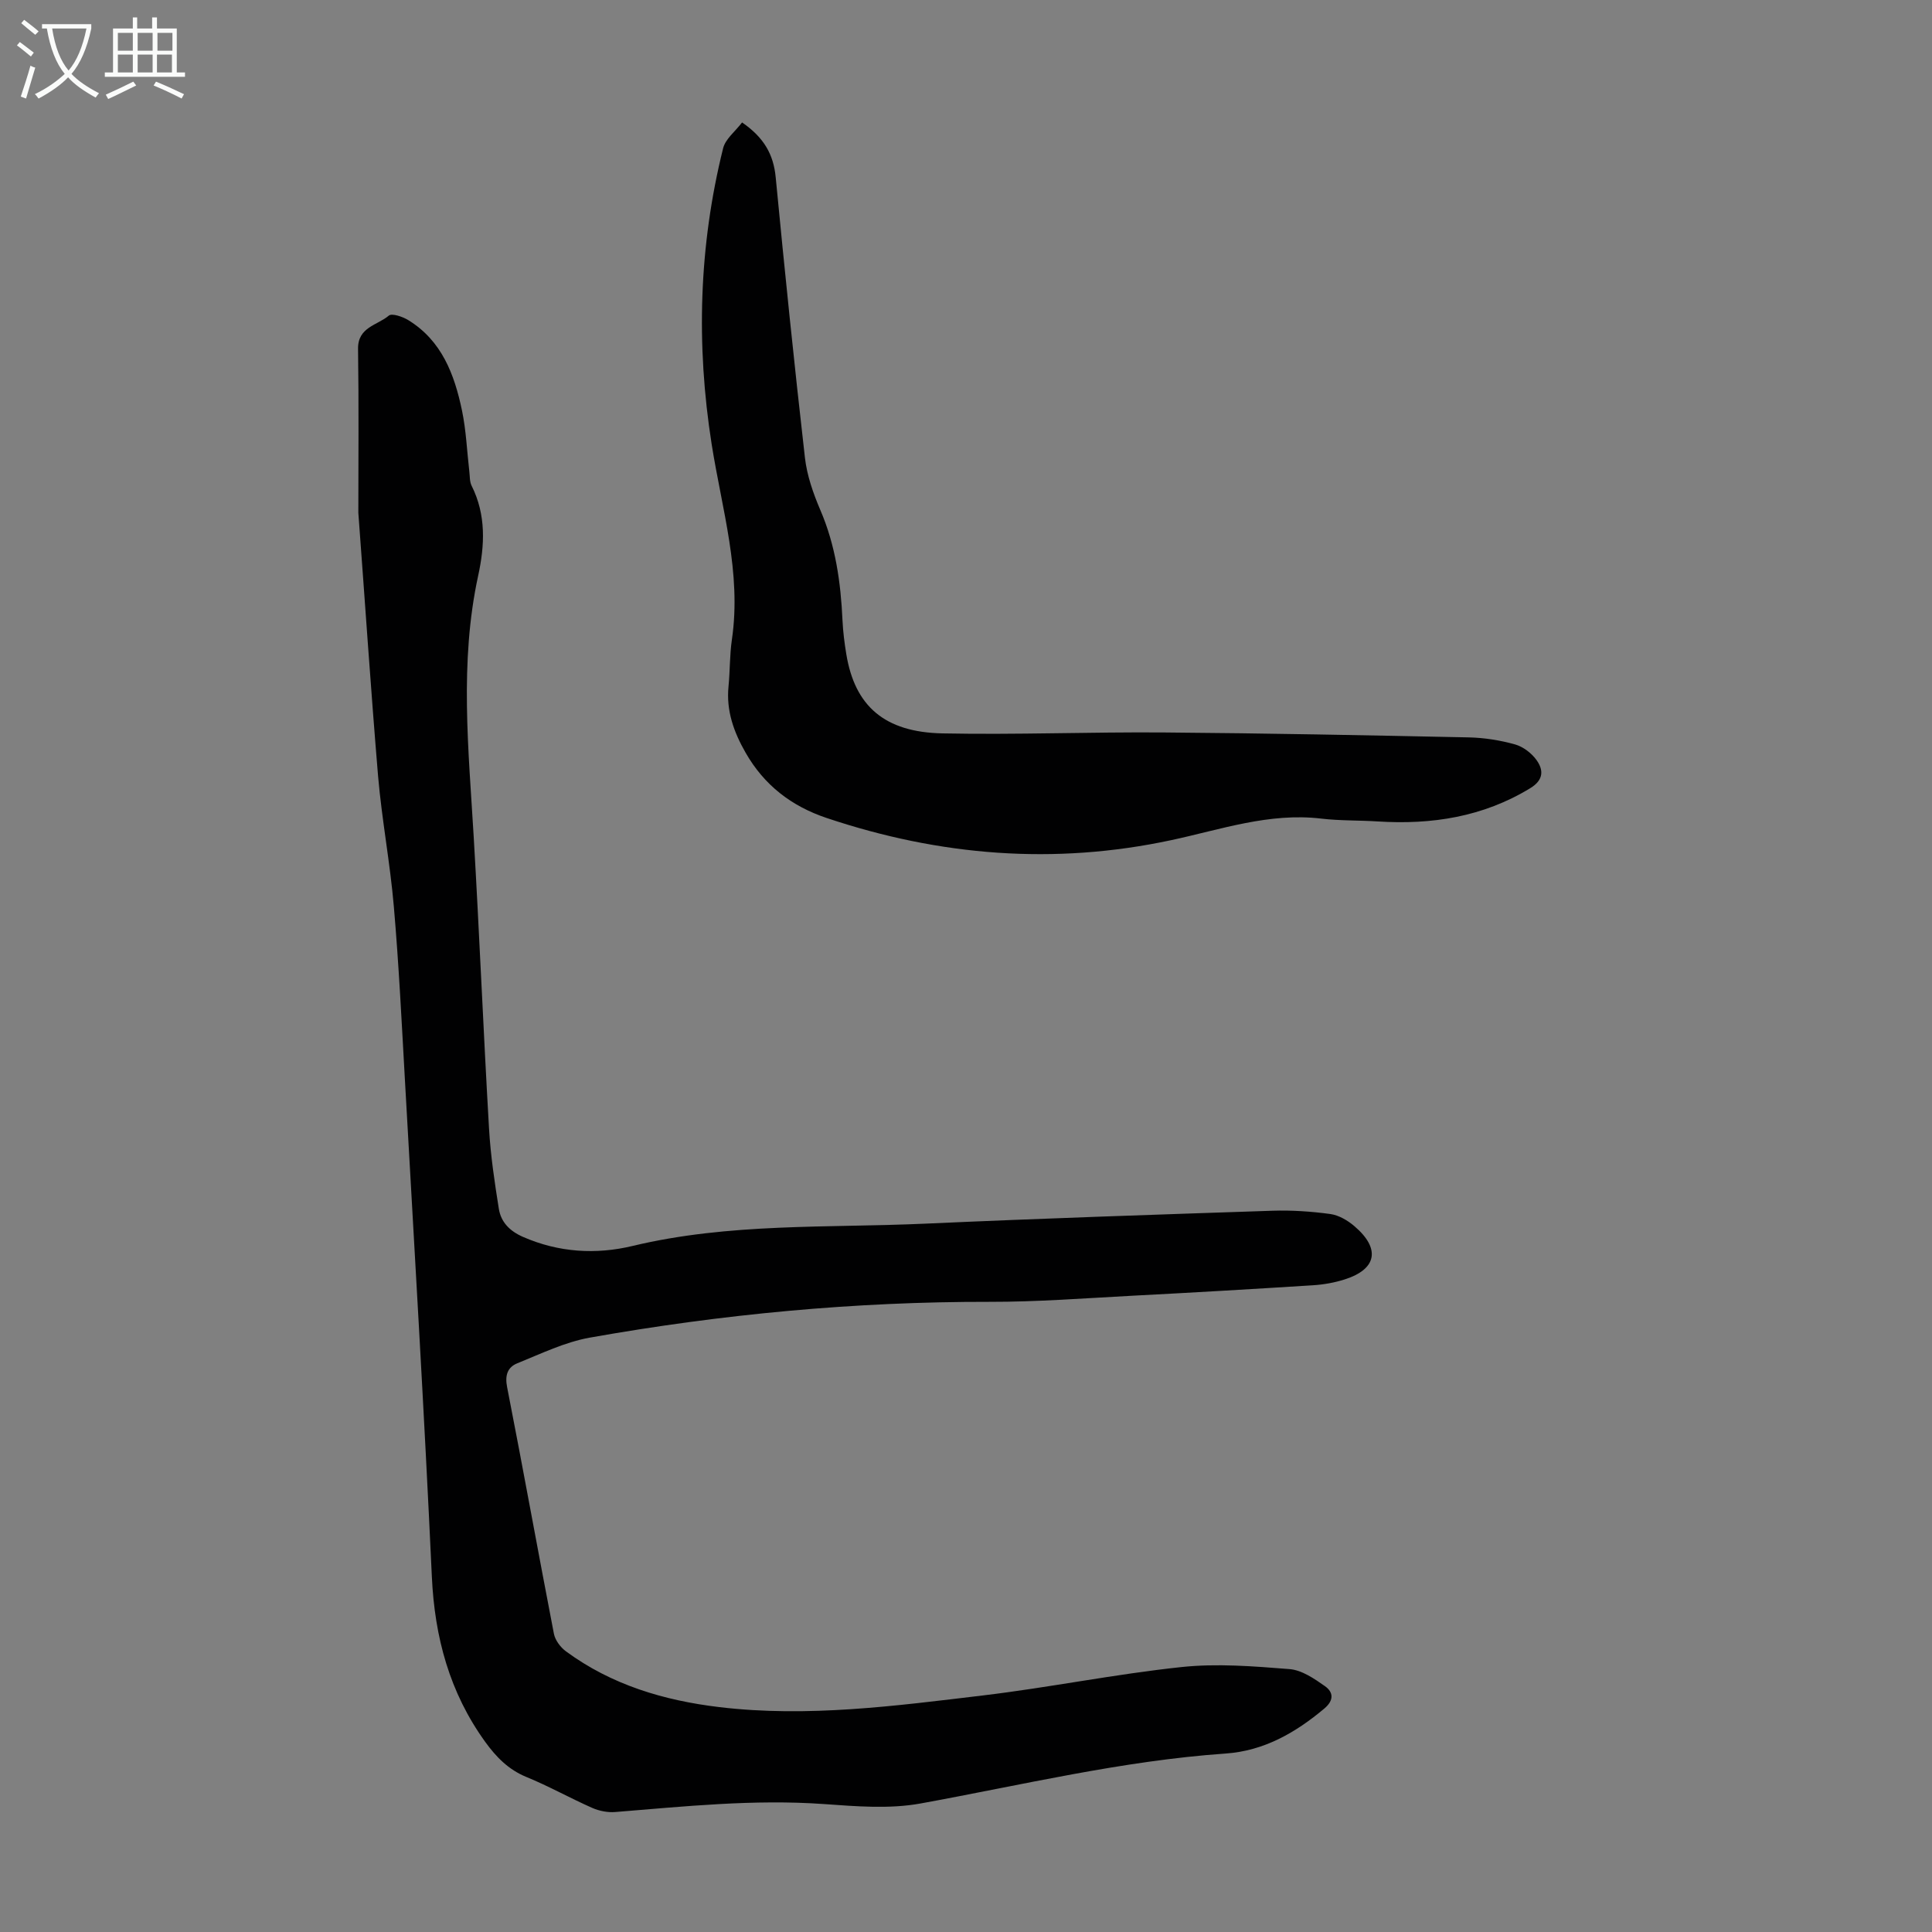 <svg enable-background="new 0 0 400 400" viewBox="0 0 400 400" xmlns="http://www.w3.org/2000/svg"><rect x="0" y="0" width="400" height="400" fill="#808080" stroke="none"/><path d="m74.19 106.17c0-10.9.11-22.42-.06-33.94-.07-4.52 4.01-4.88 6.36-6.88.64-.55 2.86.21 4.01.91 6.97 4.26 9.59 11.27 11.15 18.73.86 4.13 1.03 8.41 1.52 12.63.12.99.05 2.09.47 2.94 3.03 6.04 2.73 12.33 1.36 18.63-3.91 18-1.98 36.07-.92 54.15 1.18 20.11 2 40.23 3.17 60.34.32 5.55 1.15 11.09 2.03 16.59.44 2.76 2.25 4.61 4.99 5.81 7.39 3.24 15.11 3.7 22.7 1.88 20.02-4.8 40.44-3.71 60.71-4.62 23.91-1.08 47.83-1.87 71.75-2.67 3.99-.13 8.04.14 12 .68 1.76.24 3.6 1.33 4.99 2.52 5.45 4.65 4.65 8.9-2.02 11.02-2.1.67-4.35 1.07-6.55 1.21-12.48.79-24.97 1.52-37.47 2.17-9.83.52-19.66 1.28-29.49 1.26-27.83-.05-55.41 2.55-82.77 7.41-5.17.92-10.1 3.33-15.03 5.32-1.98.8-2.59 2.45-2.1 4.92 3.33 17 6.4 34.06 9.69 51.07.26 1.34 1.36 2.81 2.49 3.64 9.44 6.95 20.3 10.18 31.77 11.55 18.29 2.18 36.42-.25 54.51-2.41 13.75-1.64 27.37-4.42 41.13-5.88 7.38-.79 14.96-.17 22.4.42 2.55.2 5.14 1.98 7.35 3.54 1.69 1.2 1.94 2.88-.16 4.64-5.97 5.01-12.51 8.75-20.41 9.3-21.39 1.49-42.16 6.52-63.16 10.34-6.48 1.18-13.37.59-20.03.12-14.48-1.03-28.82.49-43.19 1.65-1.56.13-3.32-.22-4.76-.85-4.6-2.03-9-4.51-13.65-6.41-3.72-1.53-6.25-4.14-8.51-7.26-7.38-10.22-10.47-21.65-11.05-34.21-1.58-34.2-3.64-68.38-5.56-102.56-.68-12.07-1.27-24.14-2.31-36.18-.77-9.02-2.48-17.95-3.26-26.97-1.5-17.95-2.7-35.92-4.09-54.55z" fill="#010102"/><path d="m153.64 25.35c4.54 3.13 6.51 6.63 6.96 11.36 1.86 19.36 3.84 38.71 6.05 58.03.42 3.71 1.72 7.42 3.2 10.88 3.15 7.33 4.22 14.98 4.58 22.83.11 2.34.41 4.69.79 7 1.77 10.73 7.9 16.14 19.88 16.39 15.3.31 30.62-.31 45.93-.19 21.02.16 42.05.58 63.07 1.02 3.21.07 6.48.59 9.56 1.45 1.68.47 3.43 1.8 4.46 3.24 1.49 2.08 1.48 4.13-1.29 5.82-9.77 5.96-20.4 7.6-31.59 6.89-3.9-.25-7.84-.13-11.72-.59-10.75-1.27-20.81 2.28-31.01 4.46-24.27 5.2-47.96 3.26-71.35-4.58-7.31-2.45-12.95-6.8-16.79-13.52-2.44-4.27-4.04-8.68-3.54-13.71.32-3.23.23-6.5.7-9.7 2.03-13.86-2.08-27.05-4.19-40.47-3.24-20.57-2.66-41.02 2.37-61.25.47-1.93 2.48-3.46 3.93-5.36z" fill="#010102"/><g fill="#fafbfa"><path d="m6.4 11.7c-1-.8-1.9-1.6-2.9-2.3l.6-.7c.9.7 1.9 1.4 2.9 2.2zm-2.1 8.3c.7-2.1 1.4-4.2 2-6.4.2.1.6.3 1 .4-.7 2.3-1.3 4.4-1.9 6.4zm3-12.8c-1.1-.9-2.1-1.7-2.9-2.4l.6-.7c1 .8 2 1.5 3 2.4zm1.4-1.3v-.9h10.2v.9c-.9 4.2-2.3 7.3-4.1 9.4 1.3 1.4 3.2 2.7 5.7 4-.2.2-.4.5-.7.9-2.5-1.4-4.4-2.7-5.7-4.2-1.4 1.5-3.5 3-6.1 4.4 0 0 0 0-.1-.1-.3-.4-.5-.7-.7-.8 2.7-1.3 4.7-2.8 6.2-4.2-1.8-2.2-3-5.3-3.7-9.4zm9.2 0h-7.1c.6 3.8 1.7 6.7 3.4 8.7 1.7-2 2.9-4.8 3.7-8.7z"/><path d="m31.6 3.6h.9v2.3h4.1v9.1h1.7v.9h-16.6v-.9h1.7v-9.1h4.1v-2.3h.9v2.3h3.1v-2.3zm-4 13.3.6.8c-1.9.9-3.8 1.9-5.8 2.8-.2-.3-.3-.6-.5-.9 2-.9 3.9-1.8 5.7-2.7zm-3.2-10.1v3.7h3.1v-3.7zm0 4.5v3.7h3.1v-3.7zm4.1-4.5v3.7h3.1v-3.7zm0 4.5v3.7h3.1v-3.7zm9.1 9.1c-2.1-1.1-4.1-2-5.8-2.7l.5-.8c2.2.9 4.1 1.8 5.8 2.6zm-1.9-13.6h-3.1v3.7h3.1zm-3.2 4.5v3.7h3.1v-3.7z"/></g></svg>